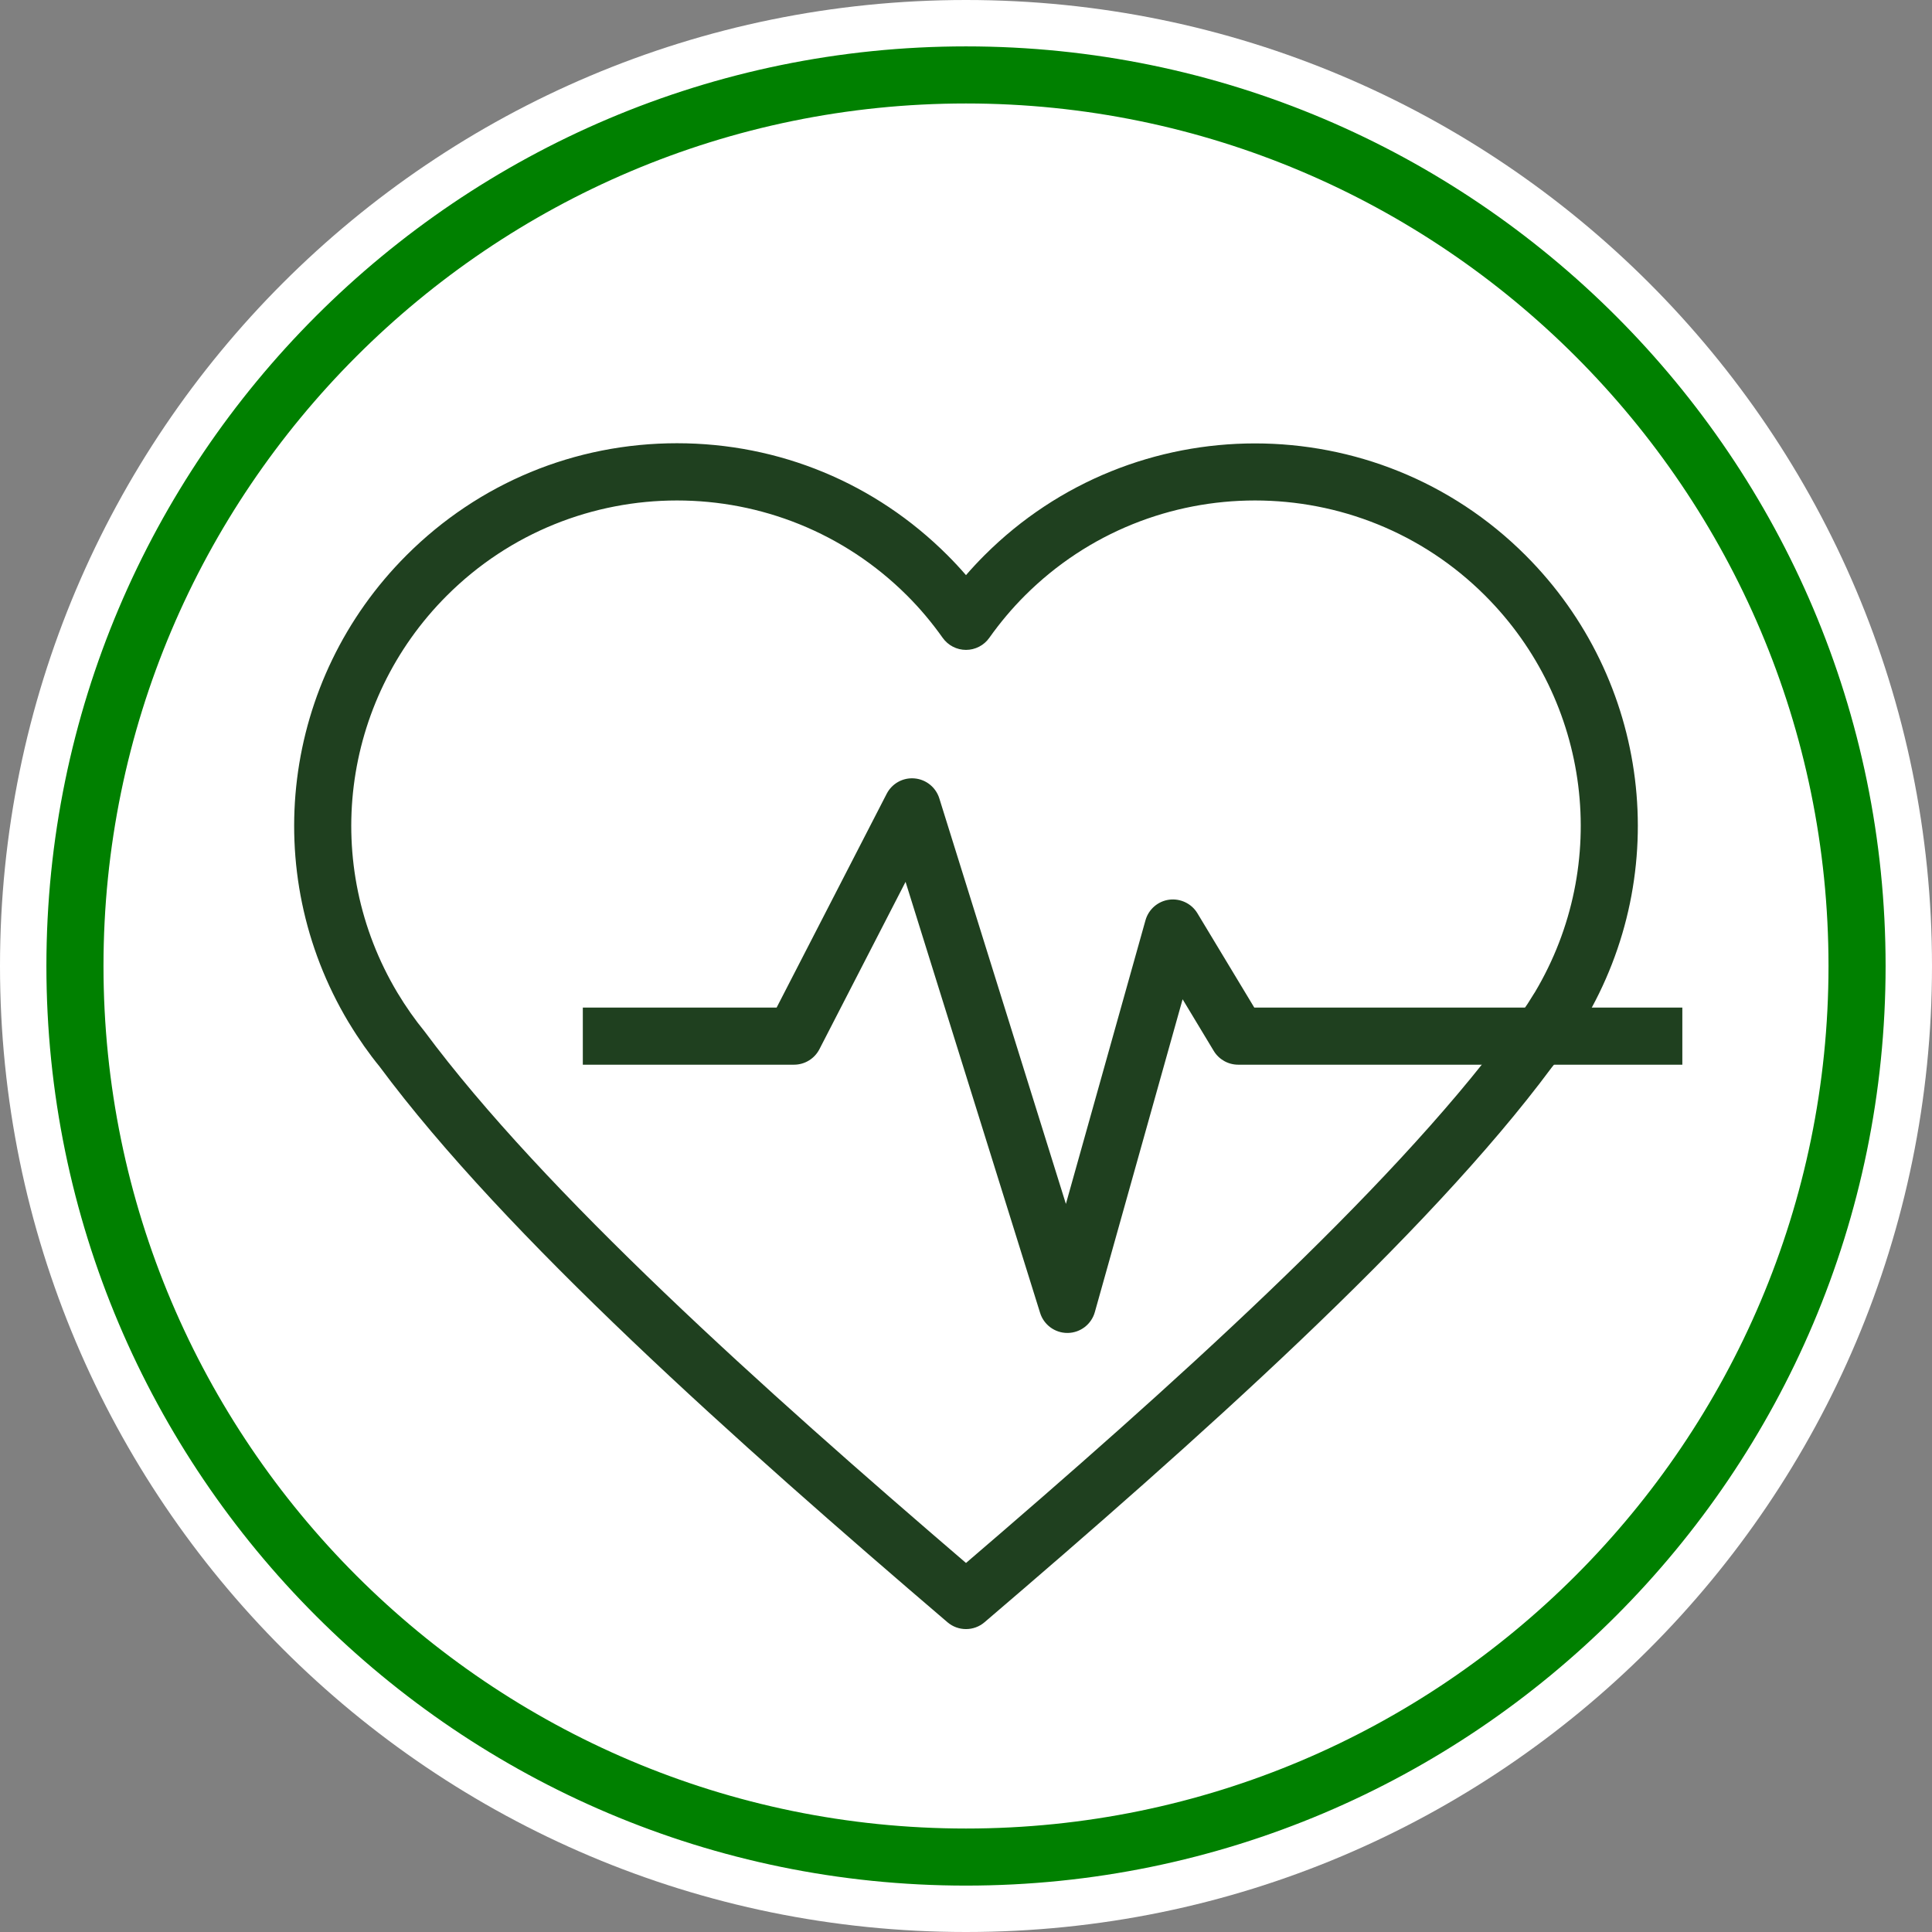 <?xml version="1.0" encoding="UTF-8"?> <svg xmlns="http://www.w3.org/2000/svg" width="120" height="120" viewBox="0 0 120 120" fill="none"><rect x="0" y="0" width="120" height="120" fill="#808080" stroke="none"/><g id="a" clip-path="url(#clip0_6016_3651)"><path id="Vector" d="M60 120C93.137 120 120 93.137 120 60C120 26.863 93.137 0 60 0C26.863 0 0 26.863 0 60C0 93.137 26.863 120 60 120Z" fill="white"></path><path id="Vector_2" d="M59.999 117.118C28.504 117.118 2.882 91.495 2.882 60C2.882 28.505 28.504 2.881 59.999 2.881C91.495 2.881 117.118 28.505 117.118 60C117.118 91.495 91.495 117.118 59.999 117.118ZM59.999 6.427C30.46 6.427 6.428 30.46 6.428 60C6.428 89.54 30.46 113.573 59.999 113.573C89.539 113.573 113.572 89.54 113.572 60C113.572 30.46 89.539 6.427 59.999 6.427Z" fill="#008000"></path><path id="Vector_3" d="M60 101.185C59.589 101.185 59.179 101.044 58.848 100.76C45.786 89.596 31.38 76.766 23.574 66.244C22.927 65.453 22.28 64.534 21.7 63.574C21.68 63.543 21.659 63.51 21.647 63.491C16.047 54.135 17.526 42.208 25.245 34.491C29.733 30.002 35.702 27.53 42.05 27.53C48.397 27.53 54.366 30.002 58.854 34.491C59.248 34.884 59.63 35.295 60 35.722C60.37 35.295 60.753 34.883 61.147 34.49C70.412 25.225 85.489 25.224 94.755 34.491C102.475 42.209 103.953 54.135 98.351 63.492C98.333 63.522 98.316 63.551 98.296 63.58C97.736 64.512 97.081 65.445 96.375 66.309C88.618 76.769 74.213 89.598 61.151 100.76C60.82 101.044 60.41 101.185 60 101.185ZM42.05 31.085C36.872 31.085 31.694 33.056 27.752 36.998C21.184 43.565 19.925 53.71 24.691 61.67C25.216 62.54 25.772 63.332 26.372 64.066C33.79 74.064 47.403 86.281 60 97.079C72.596 86.283 86.206 74.069 93.578 64.131C94.228 63.332 94.784 62.54 95.283 61.71C95.3 61.683 95.317 61.657 95.335 61.631C100.071 53.677 98.805 43.553 92.248 36.998C84.364 29.114 71.537 29.114 63.653 36.998C62.861 37.789 62.118 38.671 61.445 39.62C61.113 40.088 60.574 40.366 60 40.366C59.426 40.366 58.886 40.087 58.553 39.619C57.882 38.671 57.14 37.789 56.348 36.999C52.405 33.057 47.227 31.085 42.05 31.085Z" fill="#1F401F"></path><path id="Vector_4" d="M66.296 82.792C65.521 82.792 64.834 82.288 64.603 81.547L56.246 54.773L50.895 65.169C50.59 65.759 49.982 66.13 49.318 66.13H36.2V62.584H48.237L55.073 49.304C55.403 48.664 56.082 48.285 56.803 48.349C57.519 48.411 58.127 48.9 58.342 49.587L66.205 74.778L71.148 57.16C71.339 56.48 71.916 55.977 72.617 55.882C73.311 55.791 74.008 56.117 74.373 56.724L77.907 62.584H104.493V66.13H76.906C76.284 66.13 75.709 65.805 75.387 65.273L73.454 62.066L68.002 81.498C67.79 82.254 67.106 82.78 66.321 82.792H66.296Z" fill="#1F401F"></path></g><defs><clipPath id="clip0_6016_3651"><rect width="120" height="120" fill="white"></rect></clipPath></defs></svg> 